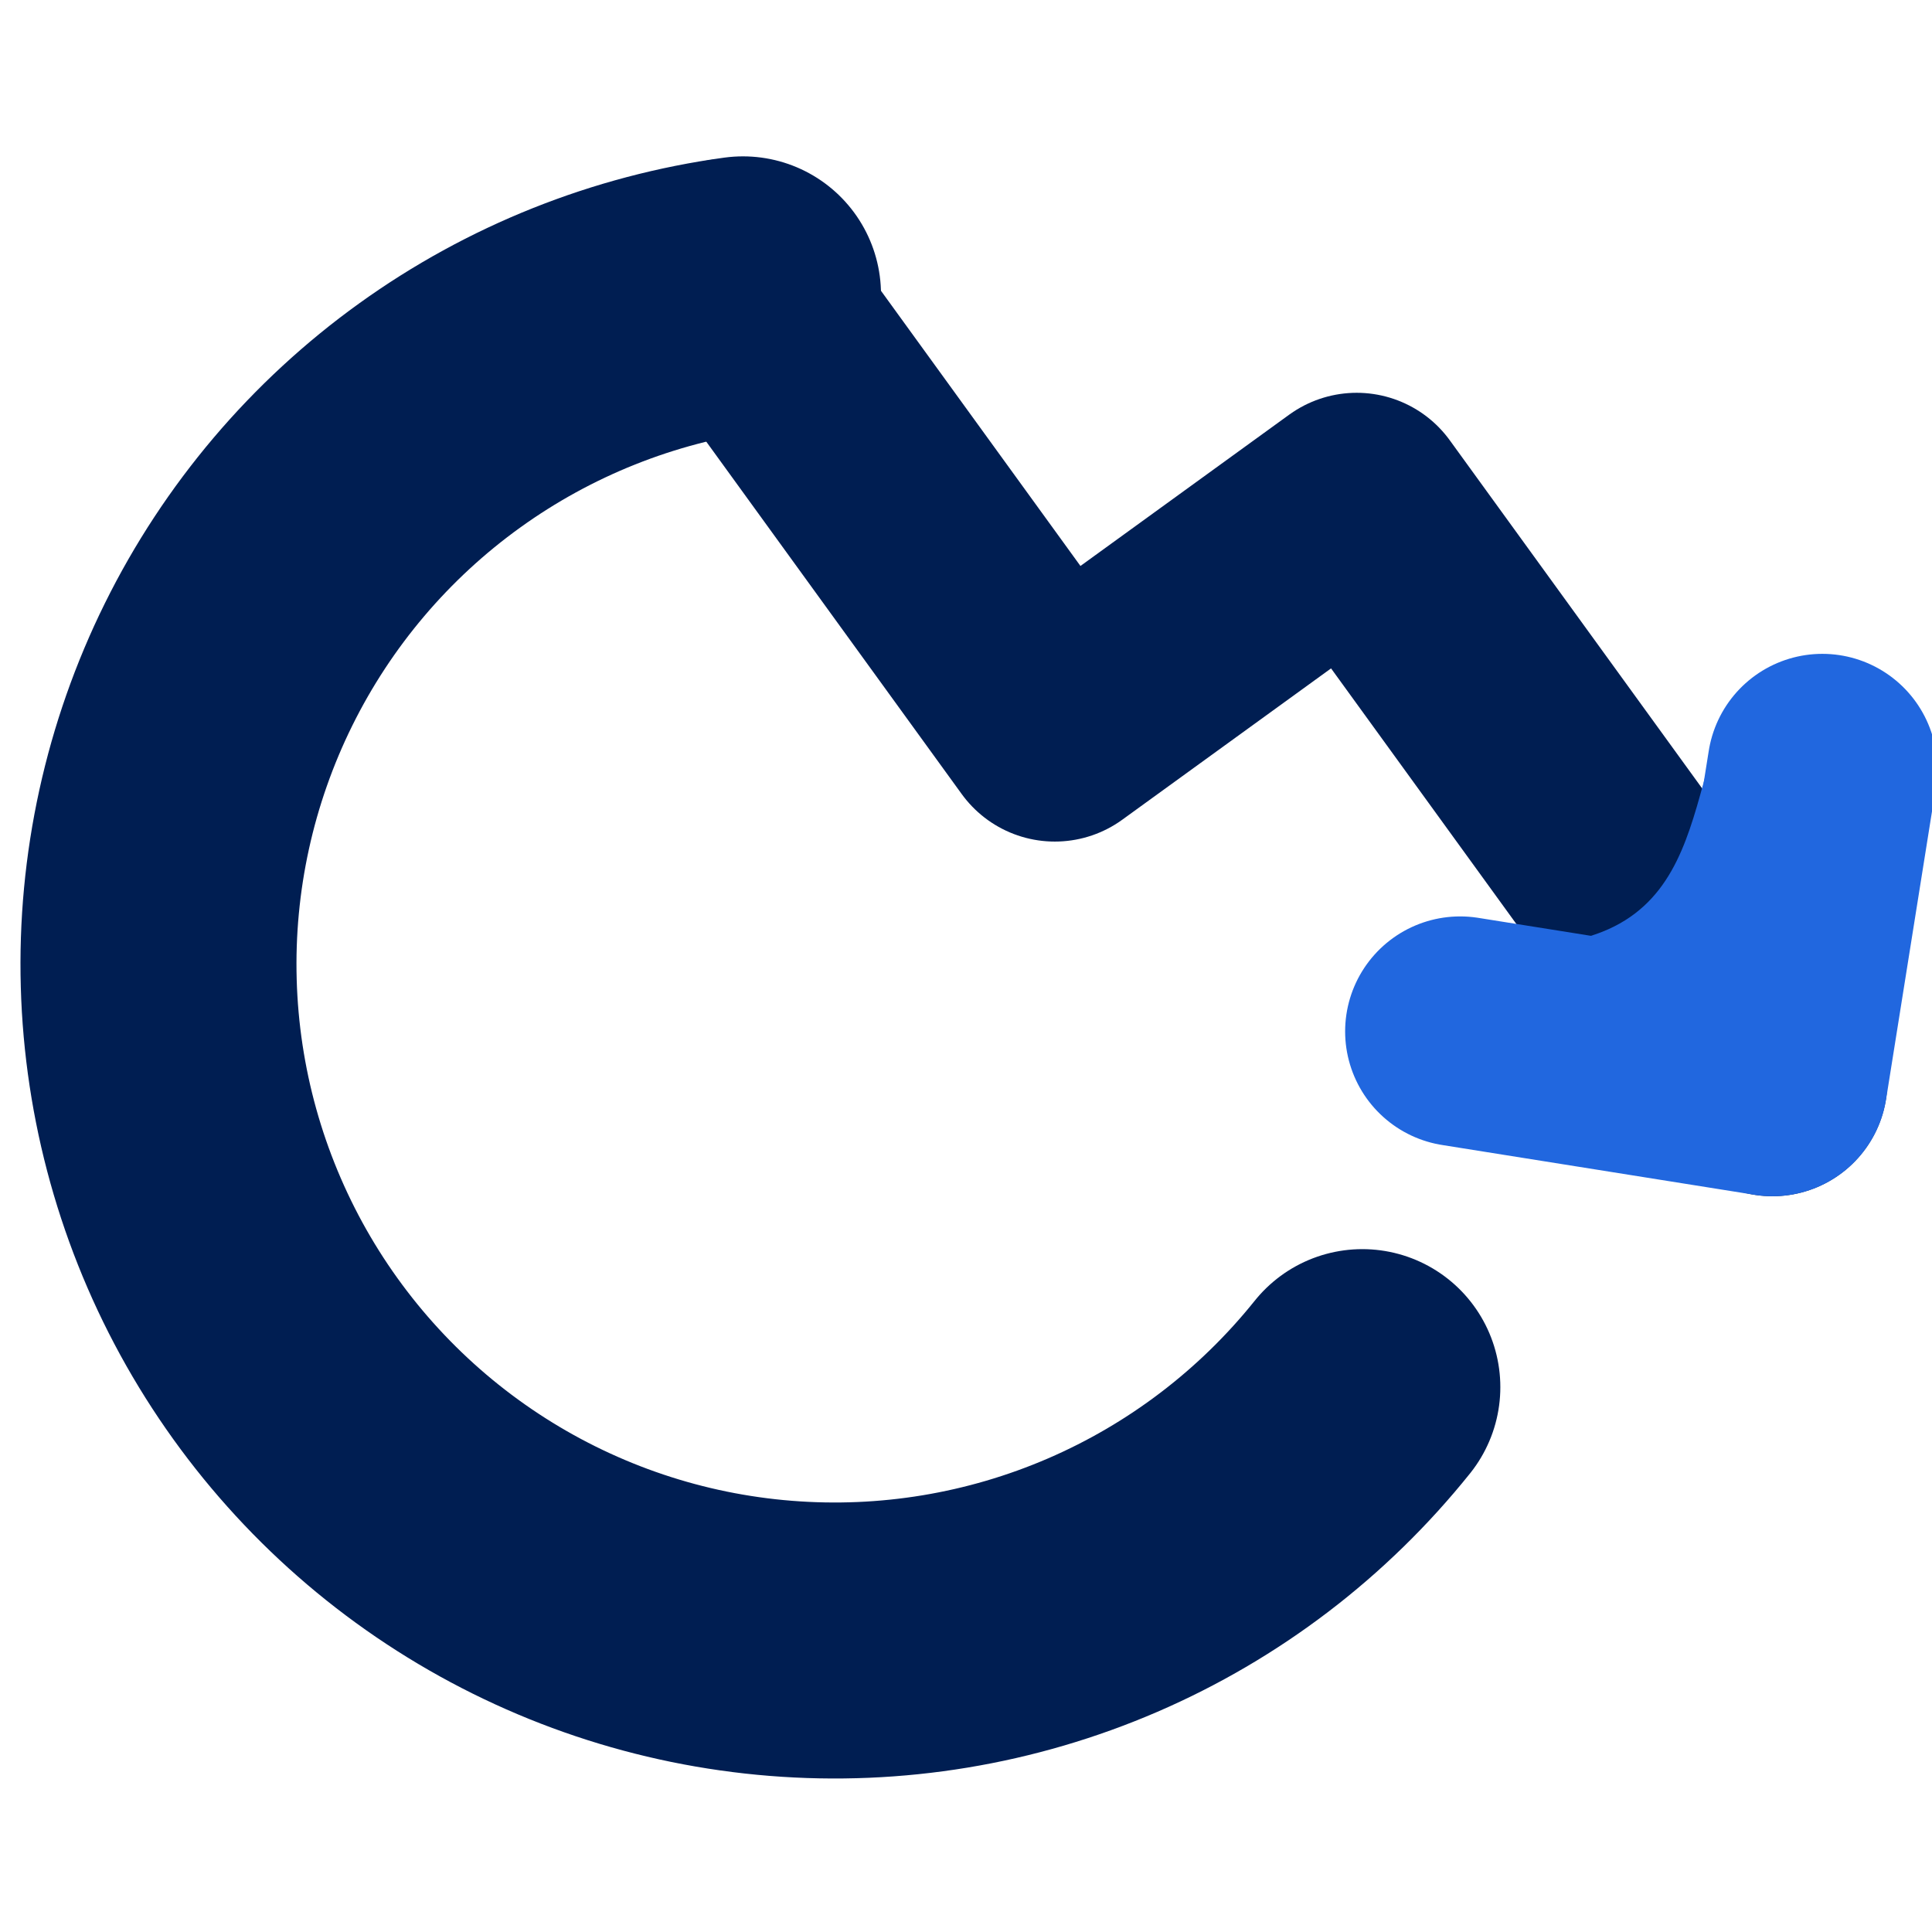 <svg width="42" height="42" viewBox="0 0 42 42" fill="none" xmlns="http://www.w3.org/2000/svg">
<g id="Low Cost Trading" clip-path="url(#clip0_551_161531)">
<g id="Group 3712">
<g id="Group 3711">
<path id="Vector" d="M38.53 23.505L29.493 11.039L22.931 15.795L15.797 5.953" stroke="#001E52" stroke-width="5" stroke-linecap="round" stroke-linejoin="round"/>
<path id="Vector_2" d="M31.742 22.422L38.533 23.505L39.616 16.714" stroke="#2167DF" stroke-width="5" stroke-linecap="round" stroke-linejoin="round"/>
<path id="Vector 16" d="M30.651 20.325C36.969 21.495 36.485 18.138 37.498 15.498C37.637 18.802 38.211 22.886 37.564 24.304C36.755 26.076 30.848 21.156 30.651 20.325Z" fill="#2167DF"/>
</g>
<path id="Vector_3" d="M29.616 30.155C28.114 32.029 26.177 33.507 23.972 34.459C21.768 35.411 19.364 35.808 16.971 35.616C14.577 35.425 12.267 34.649 10.242 33.358C8.218 32.068 6.54 30.3 5.356 28.212C4.172 26.122 3.518 23.775 3.451 21.375C3.383 18.975 3.905 16.595 4.97 14.443C6.035 12.291 7.611 10.432 9.561 9.03C11.51 7.628 13.773 6.725 16.152 6.399" stroke="#001E52" stroke-width="6" stroke-linecap="round" stroke-linejoin="round"/>
</g>
</g>
<defs>
<clipPath id="clip0_551_161531">
<rect width="42" height="42" fill="white"/>
</clipPath>
</defs>
</svg>
